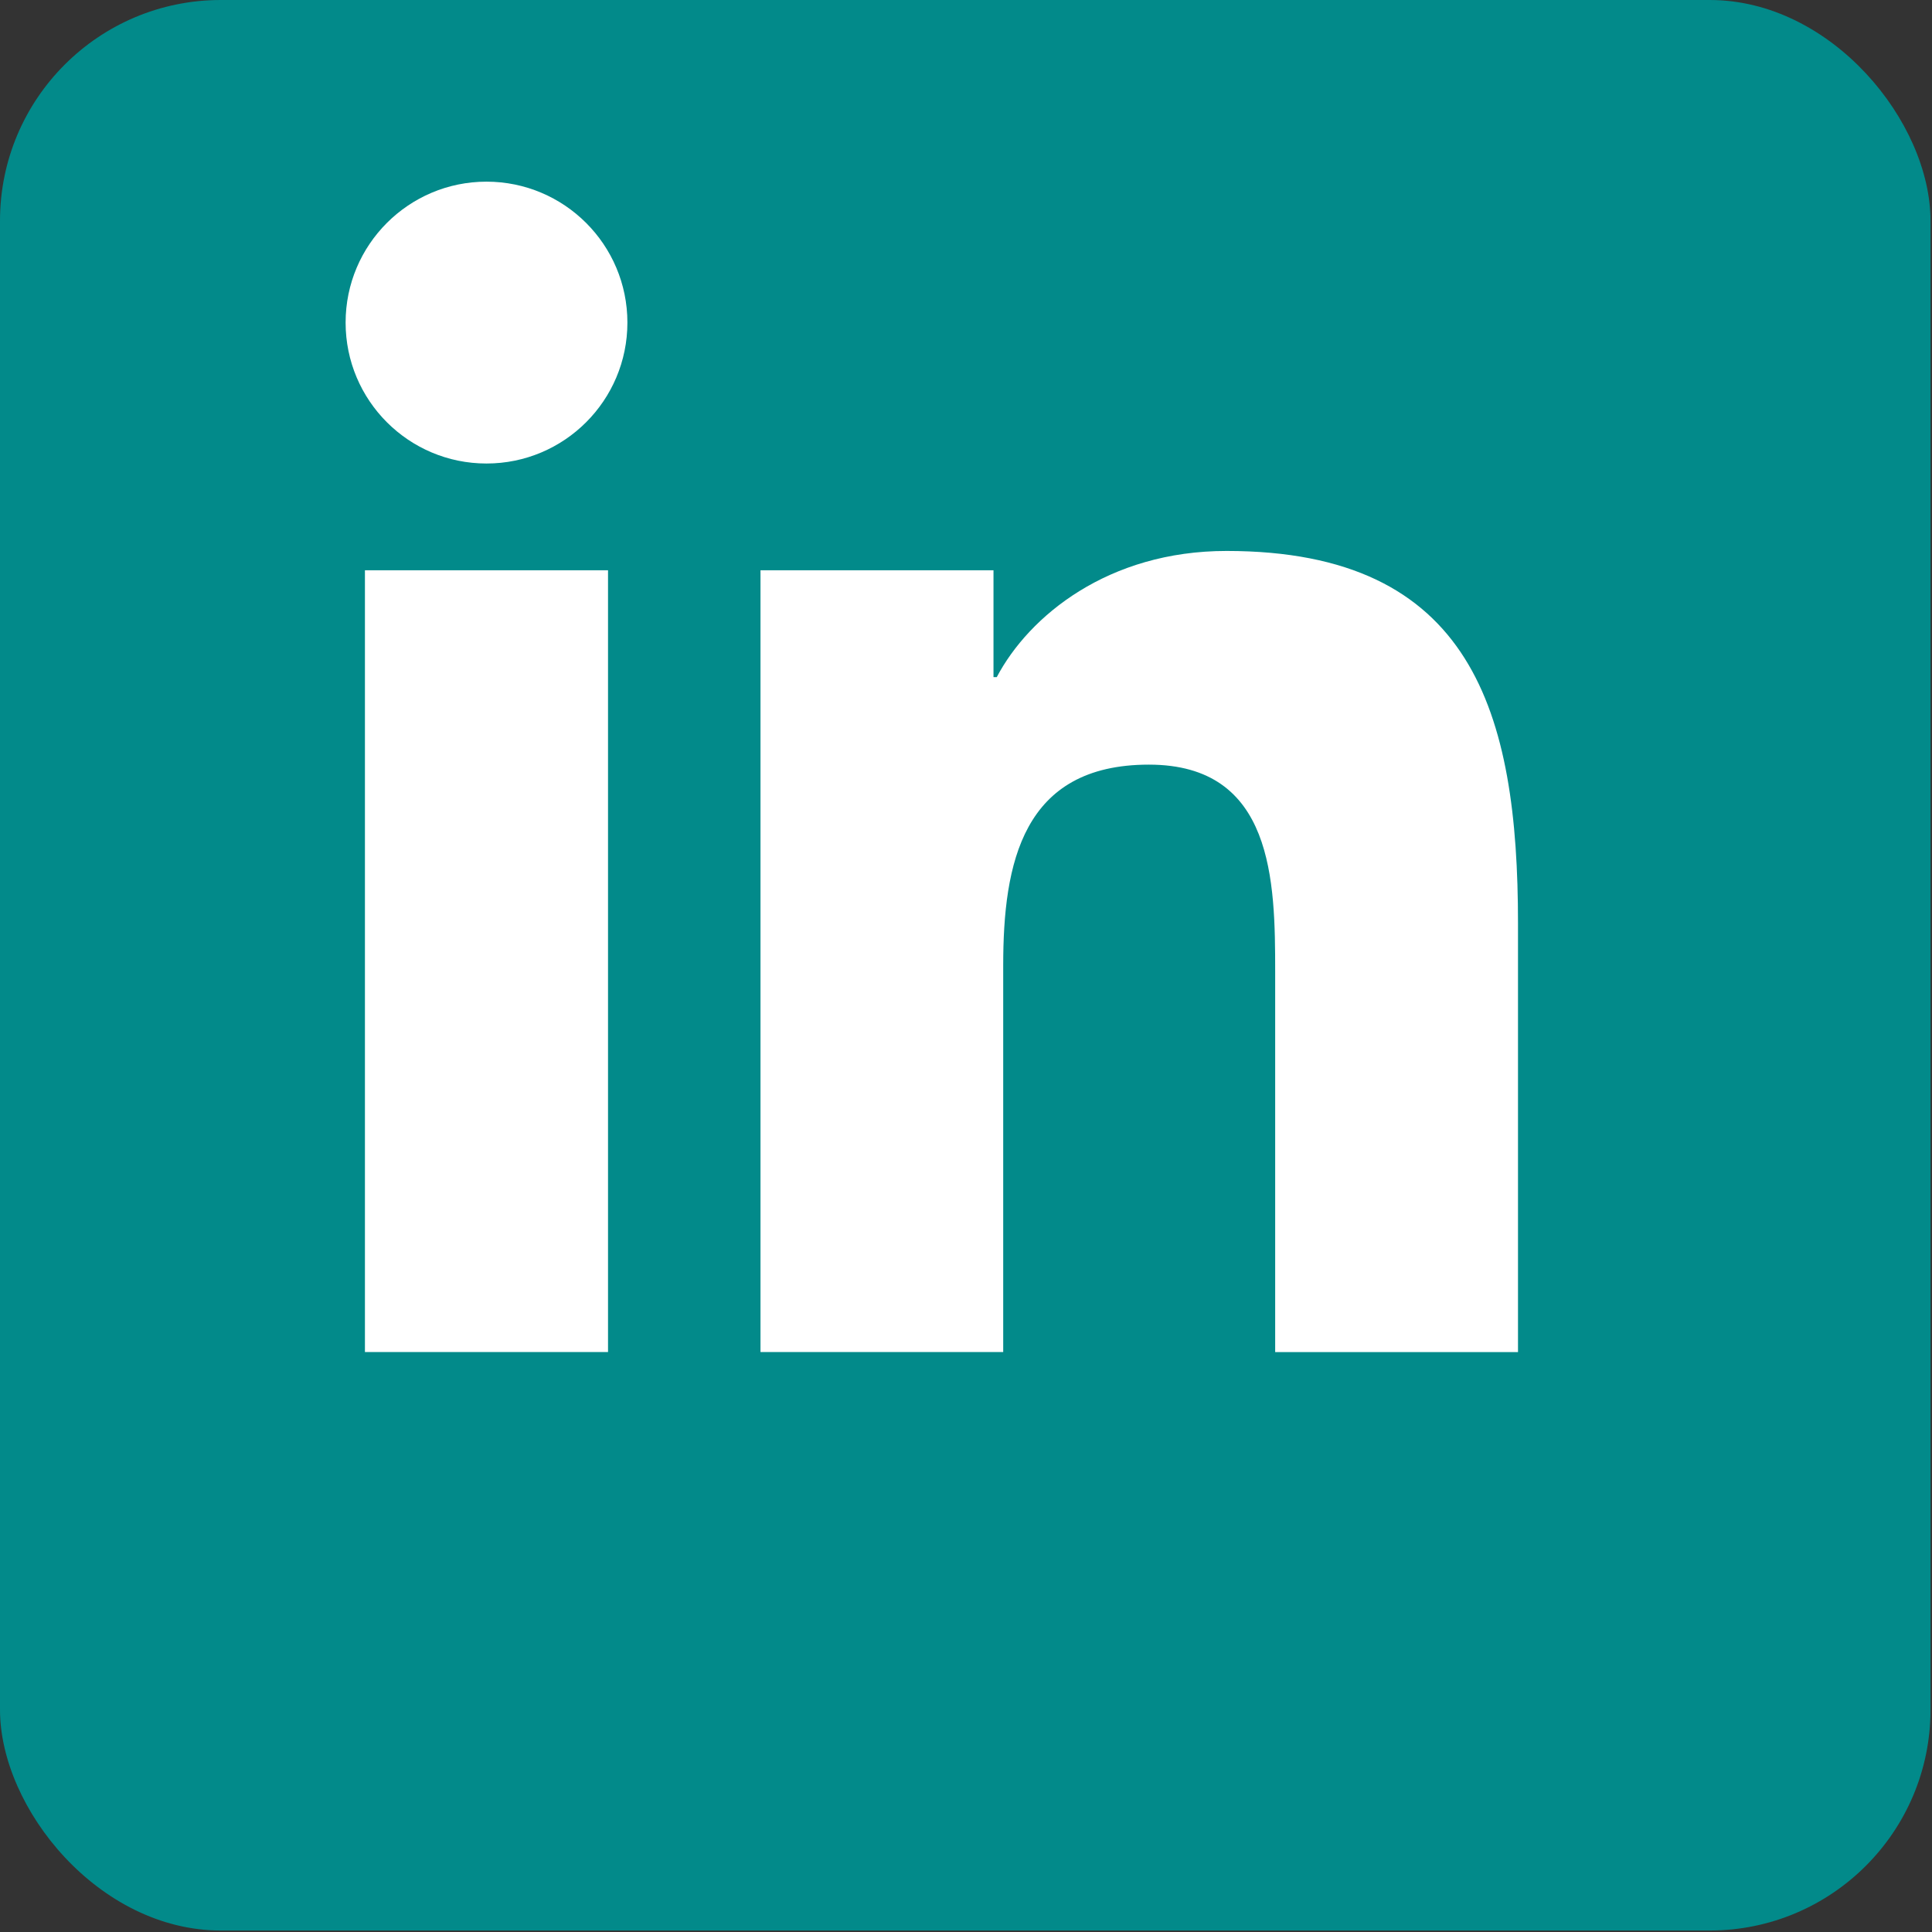 <svg xmlns="http://www.w3.org/2000/svg" width="35" height="35" viewBox="0 0 35 35" fill="none">
<rect x="0" y="0" width="35" height="35" fill="#333333" stroke="none"/>
<rect width="34.973" height="34.973" rx="4" fill="#028A8A"/>
<path xmlns="http://www.w3.org/2000/svg" transform="translate(3,0)" d="M5.813 8.397C7.223 8.397 8.366 7.254 8.366 5.844C8.366 4.434 7.223 3.291 5.813 3.291C4.404 3.291 3.261 4.434 3.261 5.844C3.261 7.254 4.404 8.397 5.813 8.397Z" fill="white"/>
<path xmlns="http://www.w3.org/2000/svg" transform="translate(3,0)" d="M10.777 10.331V24.493H15.174V17.489C15.174 15.641 15.521 13.852 17.813 13.852C20.073 13.852 20.101 15.964 20.101 17.606V24.494H24.5V16.727C24.5 12.912 23.679 9.981 19.22 9.981C17.079 9.981 15.644 11.155 15.057 12.267H14.998V10.331H10.777V10.331ZM3.611 10.331H8.015V24.493H3.611V10.331Z" fill="white"/>
</svg>